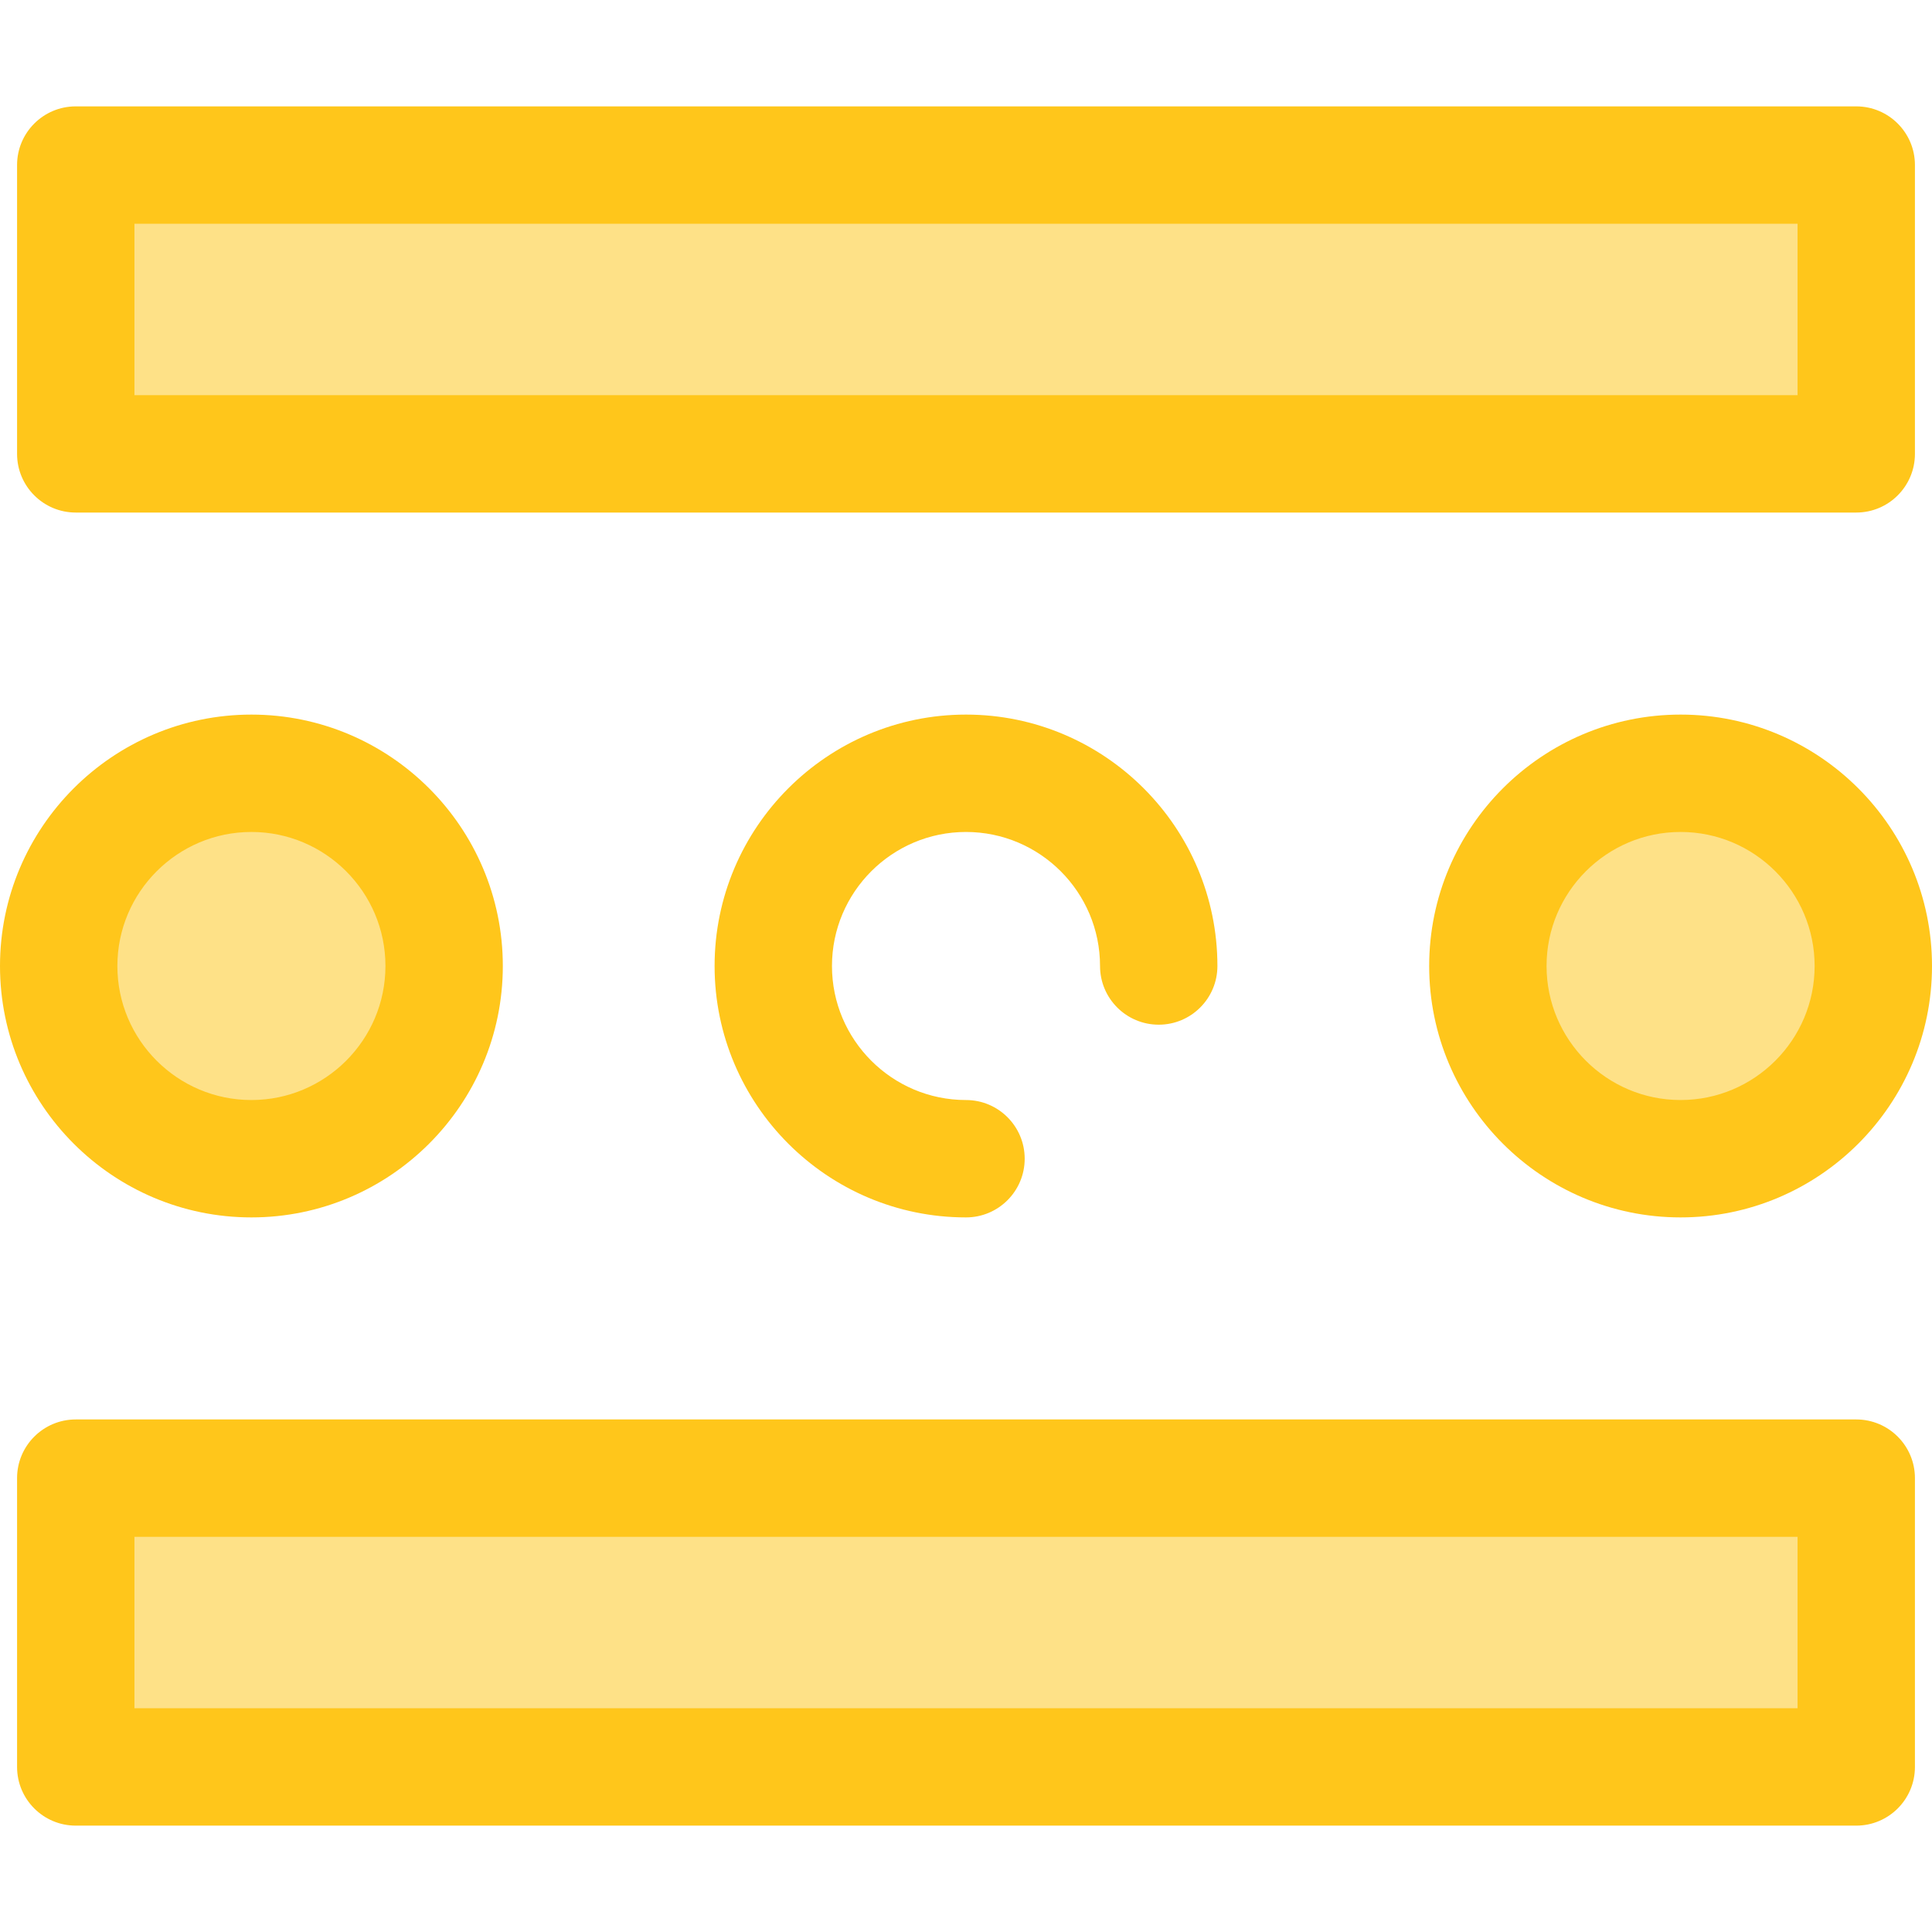 <?xml version="1.0" encoding="iso-8859-1"?>
<!-- Uploaded to: SVG Repo, www.svgrepo.com, Generator: SVG Repo Mixer Tools -->
<svg version="1.1" id="Layer_1" xmlns="http://www.w3.org/2000/svg" xmlns:xlink="http://www.w3.org/1999/xlink" 
	 viewBox="0 0 512 512" xml:space="preserve">
<rect x="20.077" y="391.731" style="fill:#FEE187;" width="471.844" height="76.536"/>
<path style="fill:#FFC61B;" d="M491.924,483.81H20.076c-8.588,0-15.553-6.963-15.553-15.553v-76.534
	c0-8.59,6.965-15.553,15.553-15.553h471.849c8.588,0,15.553,6.963,15.553,15.553v76.534
	C507.477,476.847,500.513,483.81,491.924,483.81z M35.629,452.705h440.743v-45.428H35.629V452.705z"/>
<rect x="20.077" y="43.735" style="fill:#FEE187;" width="471.844" height="76.536"/>
<path style="fill:#FFC61B;" d="M491.924,135.83H20.076c-8.588,0-15.553-6.963-15.553-15.553V43.743
	c0-8.59,6.965-15.553,15.553-15.553h471.849c8.588,0,15.553,6.963,15.553,15.553v76.534
	C507.477,128.867,500.513,135.83,491.924,135.83z M35.629,104.724h440.743V59.295H35.629V104.724z"/>
<circle style="fill:#FEE187;" cx="66.626" cy="256.001" r="51.073"/>
<g>
	<path style="fill:#FFC61B;" d="M66.626,322.626C29.888,322.626,0,292.738,0,256.001s29.888-66.626,66.626-66.626
		s66.627,29.888,66.627,66.626C133.253,292.738,103.363,322.626,66.626,322.626z M66.626,220.479
		c-19.586,0-35.52,15.934-35.52,35.521s15.934,35.52,35.52,35.52c19.587,0,35.521-15.934,35.521-35.52
		C102.147,236.415,86.213,220.479,66.626,220.479z"/>
	<path style="fill:#FFC61B;" d="M256.001,322.626c-36.738,0-66.626-29.888-66.626-66.626c0-36.738,29.888-66.626,66.626-66.626
		c36.737,0,66.626,29.888,66.626,66.626c0,8.59-6.965,15.553-15.553,15.553s-15.553-6.963-15.553-15.553
		c0-19.586-15.934-35.52-35.52-35.52c-19.586,0-35.52,15.934-35.52,35.52c0,19.586,15.934,35.52,35.52,35.52
		c8.588,0,15.553,6.963,15.553,15.553C271.554,315.663,264.589,322.626,256.001,322.626z"/>
</g>
<circle style="fill:#FEE187;" cx="445.373" cy="256.001" r="51.073"/>
<path style="fill:#FFC61B;" d="M445.374,322.626c-36.738,0-66.627-29.888-66.627-66.626c0-36.738,29.89-66.626,66.627-66.626
	S512,219.263,512,256.001C512,292.738,482.112,322.626,445.374,322.626z M445.374,220.479c-19.587,0-35.521,15.934-35.521,35.52
	s15.934,35.52,35.521,35.52c19.586,0,35.52-15.934,35.52-35.52S464.96,220.479,445.374,220.479z"/>
</svg>